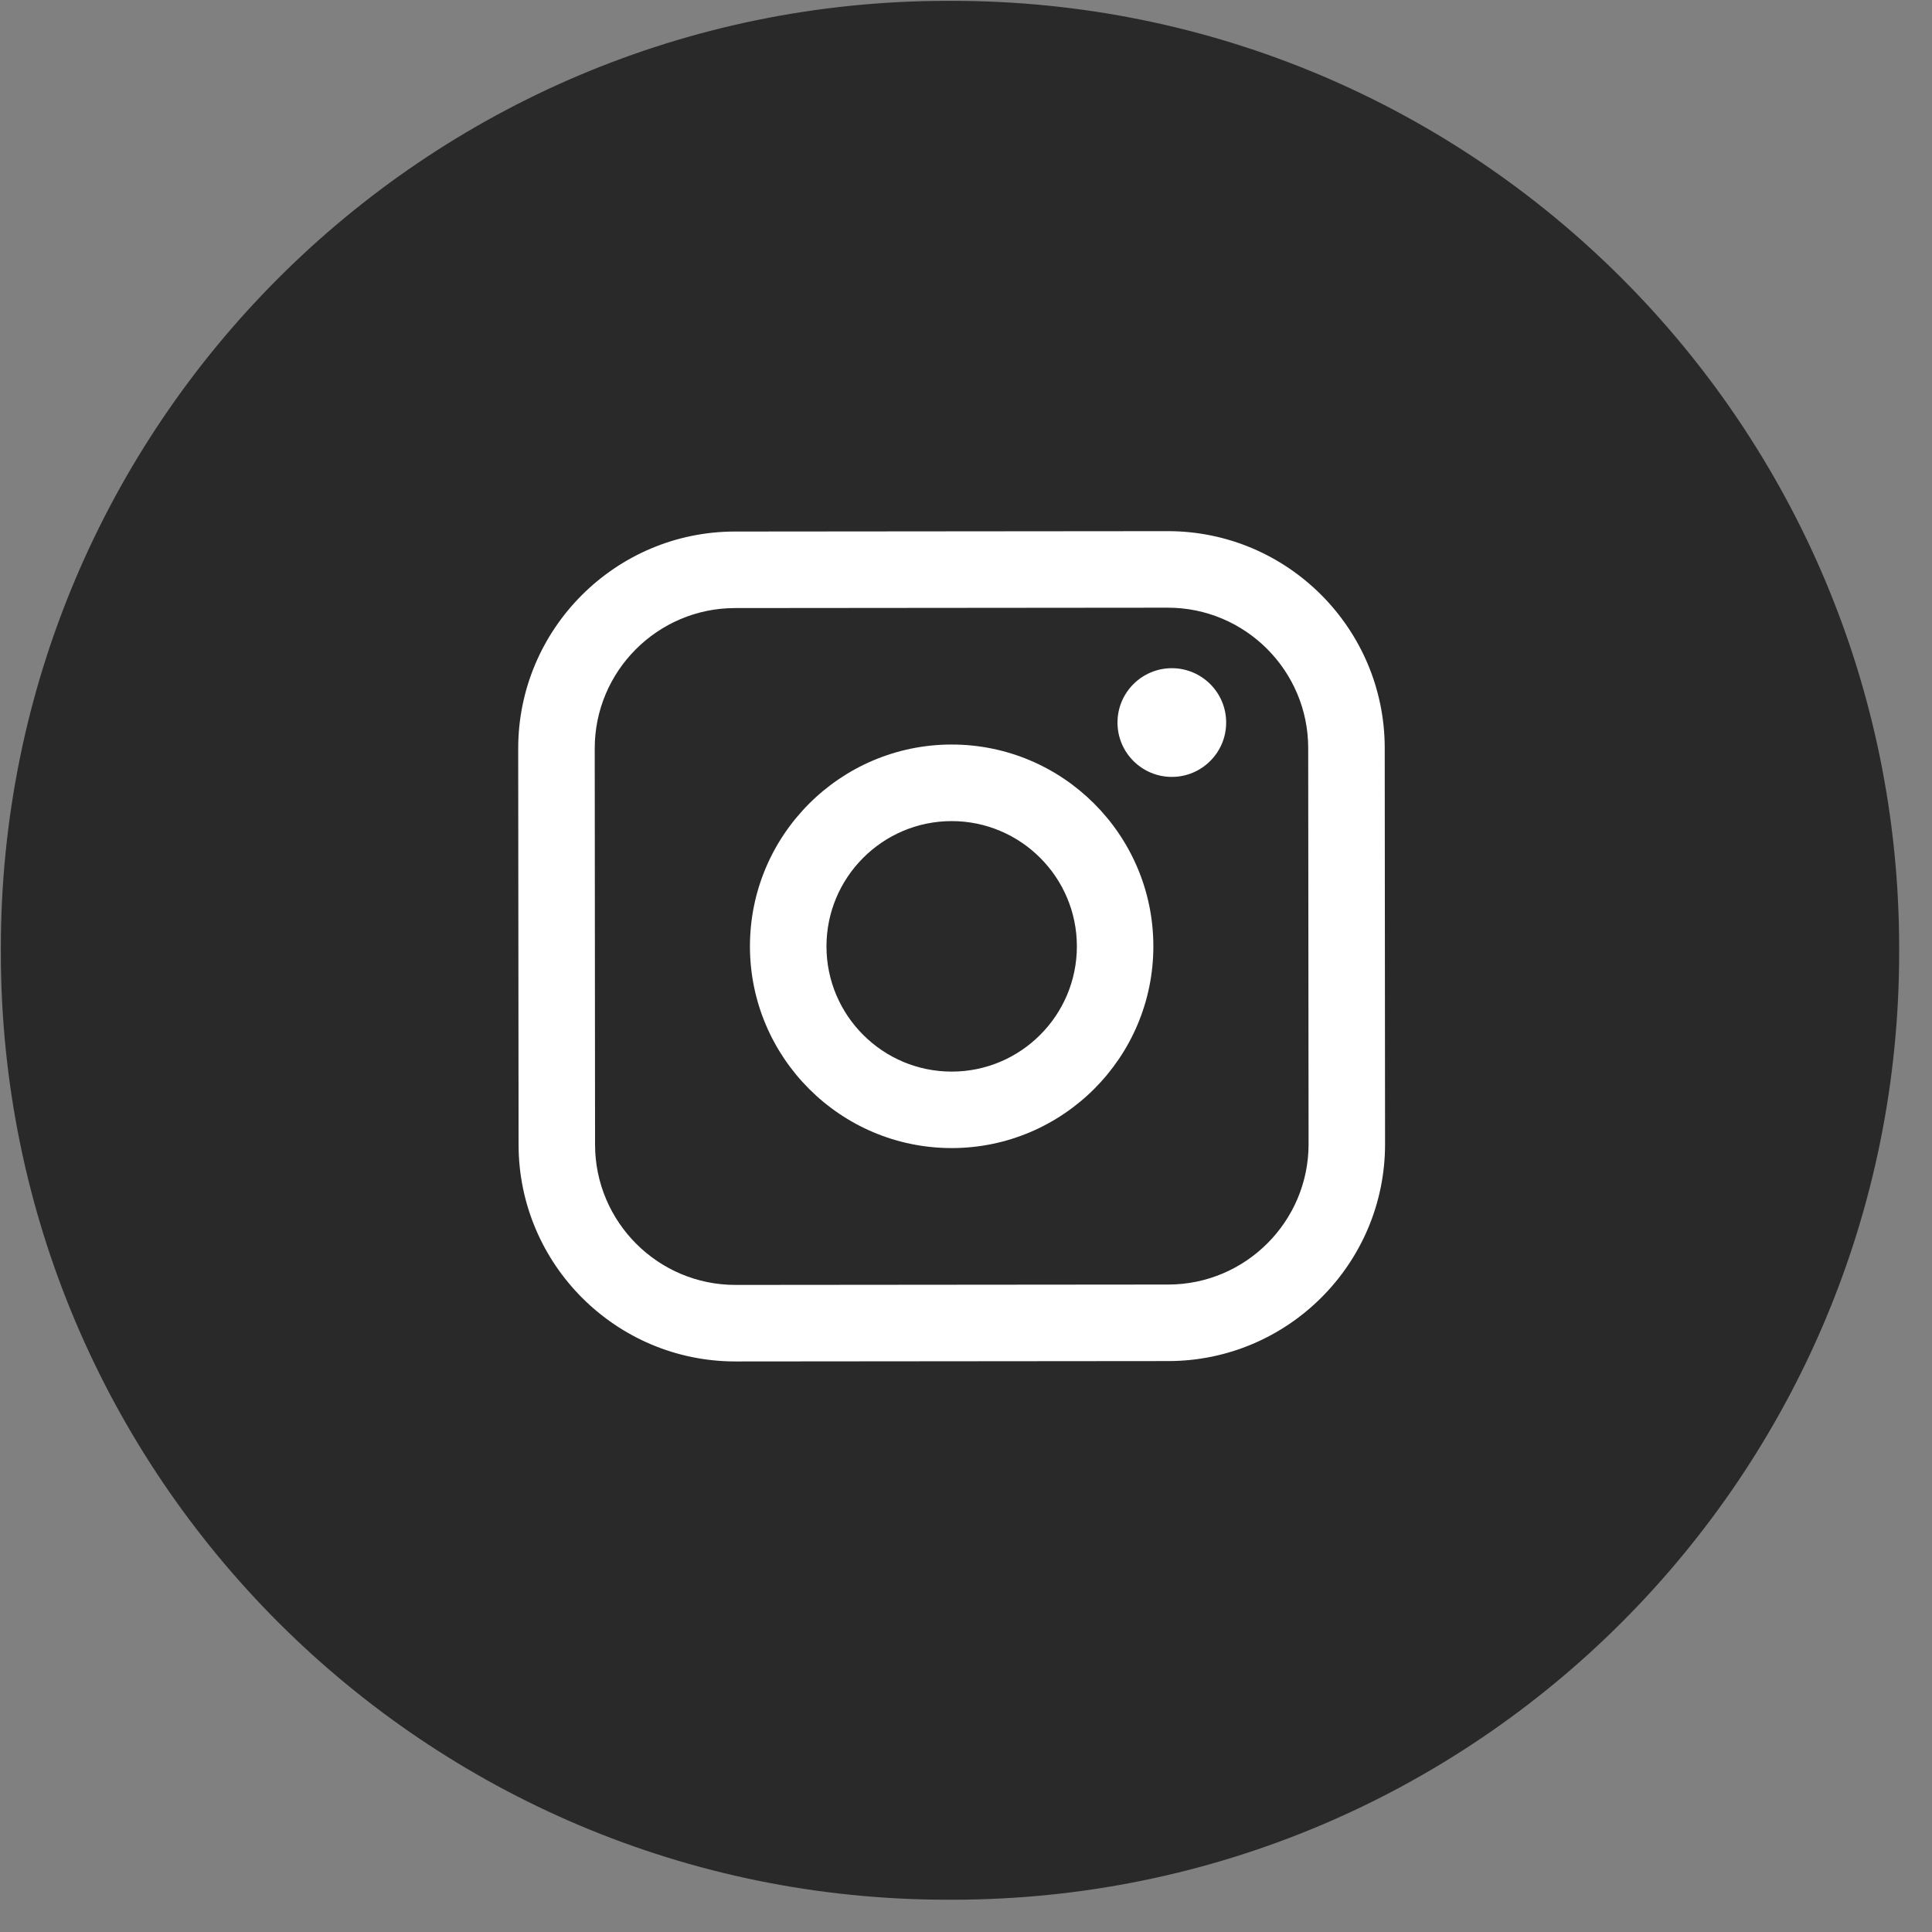 <?xml version="1.0" encoding="UTF-8"?> <svg xmlns="http://www.w3.org/2000/svg" width="41" height="41" viewBox="0 0 41 41" fill="none"><rect x="0" y="0" width="41" height="41" fill="#808080" stroke="none"/><path d="M20.188 0.018L20.096 0.018C8.998 0.028 0.008 9.037 0.018 20.139L0.018 20.231C0.028 31.333 9.034 40.325 20.133 40.315L20.225 40.315C31.324 40.305 40.313 31.297 40.303 20.194L40.303 20.102C40.293 9 31.287 0.008 20.188 0.018Z" fill="#292929"></path><path d="M24.78 11.272L15.595 11.28C13.057 11.283 10.995 13.35 10.997 15.888L11.005 24.293C11.007 26.831 13.073 28.894 15.611 28.892L24.796 28.884C27.333 28.881 29.396 26.815 29.393 24.276L29.386 15.871C29.383 13.333 27.317 11.27 24.78 11.272ZM12.621 15.886C12.619 14.244 13.954 12.906 15.596 12.904L24.781 12.896C26.423 12.895 27.761 14.23 27.762 15.873L27.77 24.278C27.771 25.92 26.436 27.258 24.794 27.26L15.609 27.268C13.967 27.27 12.63 25.934 12.628 24.292L12.621 15.886Z" fill="white"></path><path d="M20.2 24.364C22.559 24.361 24.479 22.439 24.476 20.078C24.474 17.717 22.553 15.798 20.192 15.8C17.831 15.803 15.913 17.724 15.915 20.086C15.918 22.447 17.839 24.366 20.2 24.364ZM20.194 17.425C21.659 17.424 22.852 18.615 22.853 20.081C22.854 21.546 21.664 22.74 20.198 22.741C18.733 22.742 17.54 21.551 17.539 20.085C17.538 18.62 18.728 17.427 20.194 17.425Z" fill="white"></path><path d="M24.869 16.487C25.505 16.487 26.022 15.969 26.021 15.333C26.021 14.696 25.504 14.18 24.867 14.18C24.231 14.181 23.714 14.698 23.715 15.335C23.715 15.971 24.233 16.488 24.869 16.487Z" fill="white"></path></svg> 